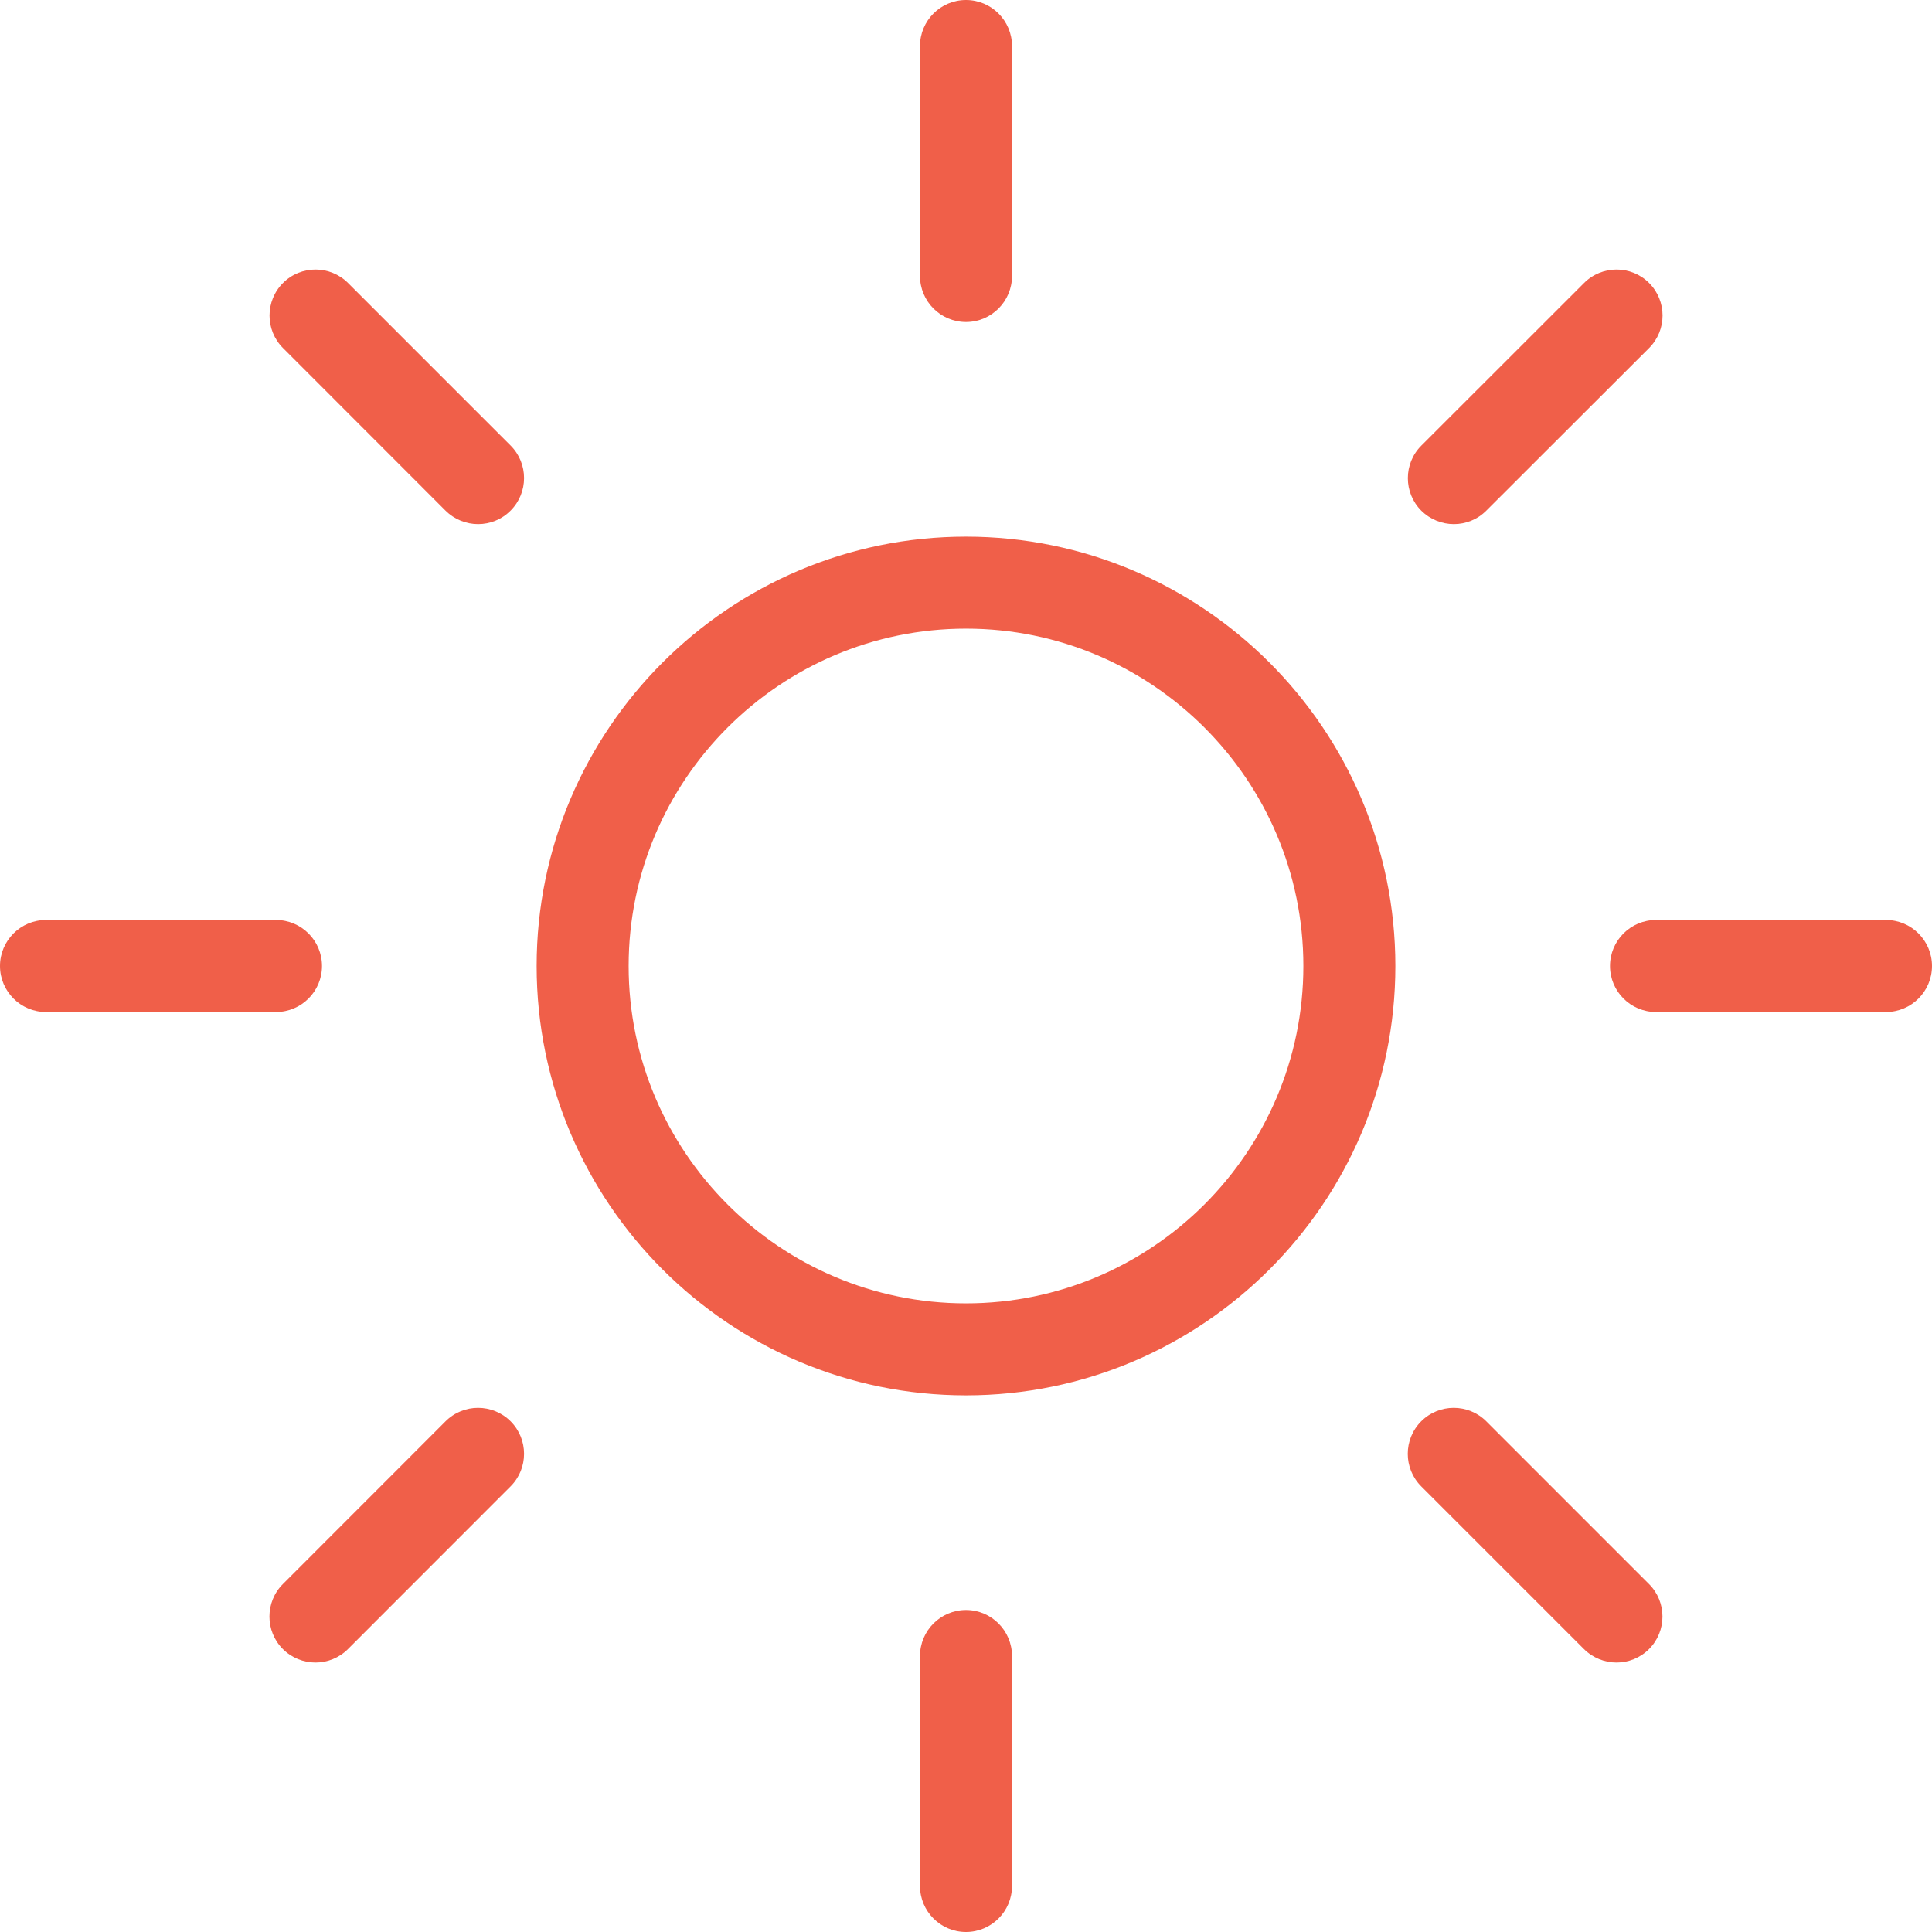 
<!-- Generator: Adobe Illustrator 29.0.1, SVG Export Plug-In . SVG Version: 9.03 Build 54978)  -->
<svg version="1.1"
	 xmlns="http://www.w3.org/2000/svg" xmlns:xlink="http://www.w3.org/1999/xlink" x="0px" y="0px" viewBox="0 0 21 21"
	 style="enable-background:new 0 0 21 21;" xml:space="preserve">
<g>
	<path style="fill:#F05F49;" d="M10.5,21c-0.276,0-0.5-0.224-0.5-0.5V18c0-0.276,0.224-0.5,0.5-0.5S11,17.724,11,18v2.5
		C11,20.776,10.776,21,10.5,21z M3.429,18.071c-0.128,0-0.256-0.049-0.354-0.146c-0.195-0.195-0.195-0.512,0-0.707l1.768-1.769
		c0.195-0.195,0.512-0.195,0.707,0s0.195,0.512,0,0.707l-1.768,1.769C3.685,18.022,3.557,18.071,3.429,18.071z M17.571,18.071
		c-0.128,0-0.256-0.049-0.354-0.146l-1.769-1.769c-0.195-0.195-0.195-0.512,0-0.707s0.512-0.195,0.707,0l1.769,1.769
		c0.195,0.195,0.195,0.512,0,0.707C17.827,18.022,17.699,18.071,17.571,18.071z M10.5,15.167c-2.573,0-4.667-2.094-4.667-4.667
		S7.927,5.833,10.5,5.833s4.667,2.094,4.667,4.667S13.073,15.167,10.5,15.167z M10.5,6.833c-2.022,0-3.667,1.645-3.667,3.667
		c0,2.022,1.645,3.667,3.667,3.667c2.022,0,3.667-1.645,3.667-3.667C14.167,8.478,12.522,6.833,10.5,6.833z M20.5,11H18
		c-0.276,0-0.5-0.224-0.5-0.5S17.724,10,18,10h2.5c0.276,0,0.5,0.224,0.5,0.5S20.776,11,20.5,11z M3,11H0.5
		C0.224,11,0,10.776,0,10.5S0.224,10,0.5,10H3c0.276,0,0.5,0.224,0.5,0.5S3.276,11,3,11z M15.803,5.697
		c-0.128,0-0.256-0.049-0.354-0.146c-0.195-0.195-0.195-0.512,0-0.707l1.769-1.768c0.195-0.195,0.512-0.195,0.707,0
		s0.195,0.512,0,0.707L16.156,5.55C16.059,5.648,15.931,5.697,15.803,5.697z M5.197,5.697c-0.128,0-0.256-0.049-0.354-0.146
		L3.076,3.783c-0.195-0.195-0.195-0.512,0-0.707s0.512-0.195,0.707,0L5.55,4.843c0.195,0.195,0.195,0.512,0,0.707
		C5.453,5.648,5.325,5.697,5.197,5.697z M10.5,3.5C10.224,3.5,10,3.276,10,3V0.5C10,0.224,10.224,0,10.5,0S11,0.224,11,0.5V3
		C11,3.276,10.776,3.5,10.5,3.5z"/>
</g>
</svg>

